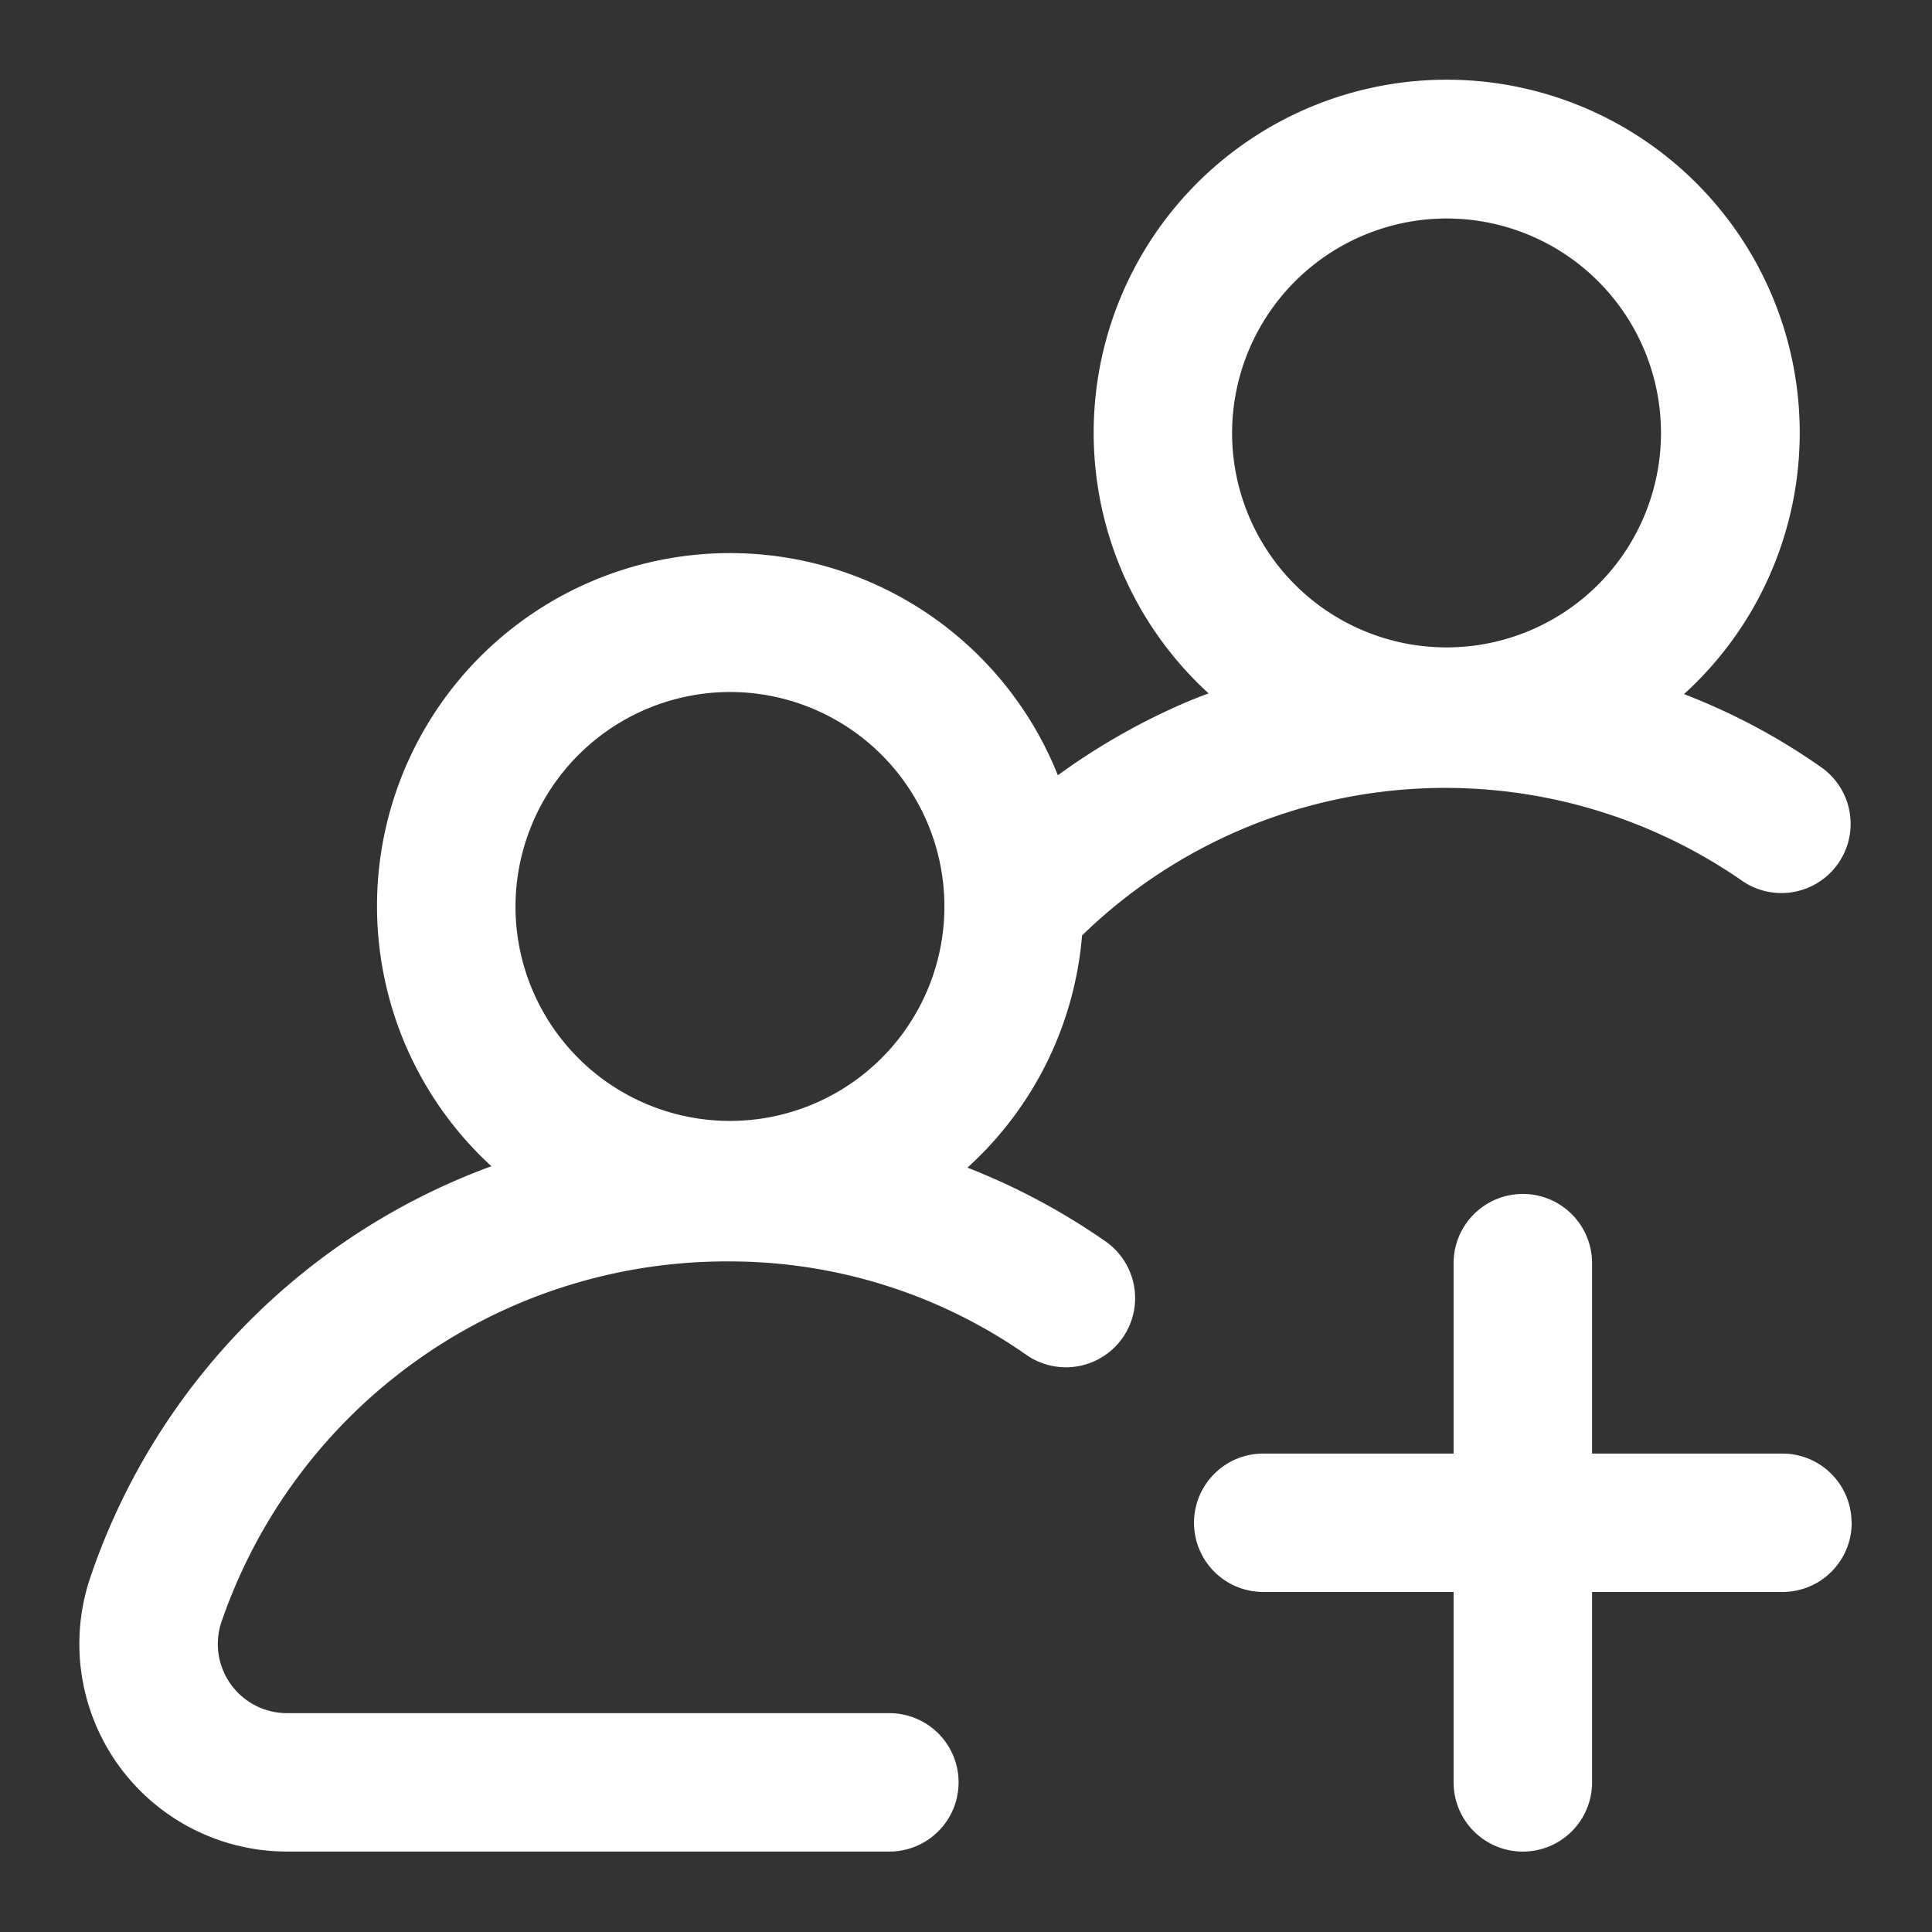 <svg xmlns="http://www.w3.org/2000/svg" width="55" height="55" viewBox="0 0 55 55">
  <rect x="0" y="0" width="55" height="55" fill="#333333" stroke="none"/>
  <defs>
    <style>
      .cls-1 {
        fill: #fff;
        fill-rule: evenodd;
      }
    </style>
  </defs>
  <path id="形状_49" data-name="形状 49" class="cls-1" d="M390.3,2651.68a18.951,18.951,0,0,0-3.931-2.1,10.033,10.033,0,0,0,3.263-6.61,14.827,14.827,0,0,1,18.813-1.54,1.97,1.97,0,0,0,2.255-3.23,18.057,18.057,0,0,0-3.932-2.1,10.05,10.05,0,1,0-13.533-.02c-0.276.1-.549,0.21-0.821,0.33a18.8,18.8,0,0,0-3.471,2,10.049,10.049,0,1,0-16.126,11.13,18.937,18.937,0,0,0-11.446,11.79,5.911,5.911,0,0,0,5.629,7.72h17.147a1.97,1.97,0,1,0,0-3.94H367a1.97,1.97,0,0,1-1.877-2.57,15.205,15.205,0,0,1,14.448-10.29,14.736,14.736,0,0,1,8.475,2.66A1.969,1.969,0,1,0,390.3,2651.68Zm9.713-29.12a6.105,6.105,0,1,1-6.11,6.1A6.114,6.114,0,0,1,400.008,2622.56Zm-20.4,13.48a6.105,6.105,0,1,1-6.11,6.11A6.116,6.116,0,0,1,379.609,2636.04Zm31.929,23.65a1.969,1.969,0,0,1-1.971,1.97h-5.42v5.42a1.971,1.971,0,0,1-3.942,0v-5.42h-5.42a1.97,1.97,0,1,1,0-3.94h5.42v-5.42a1.971,1.971,0,0,1,3.942,0v5.42h5.42A1.969,1.969,0,0,1,411.538,2659.69Z" transform="translate(-358.828 -2616.34)"/>
</svg>
